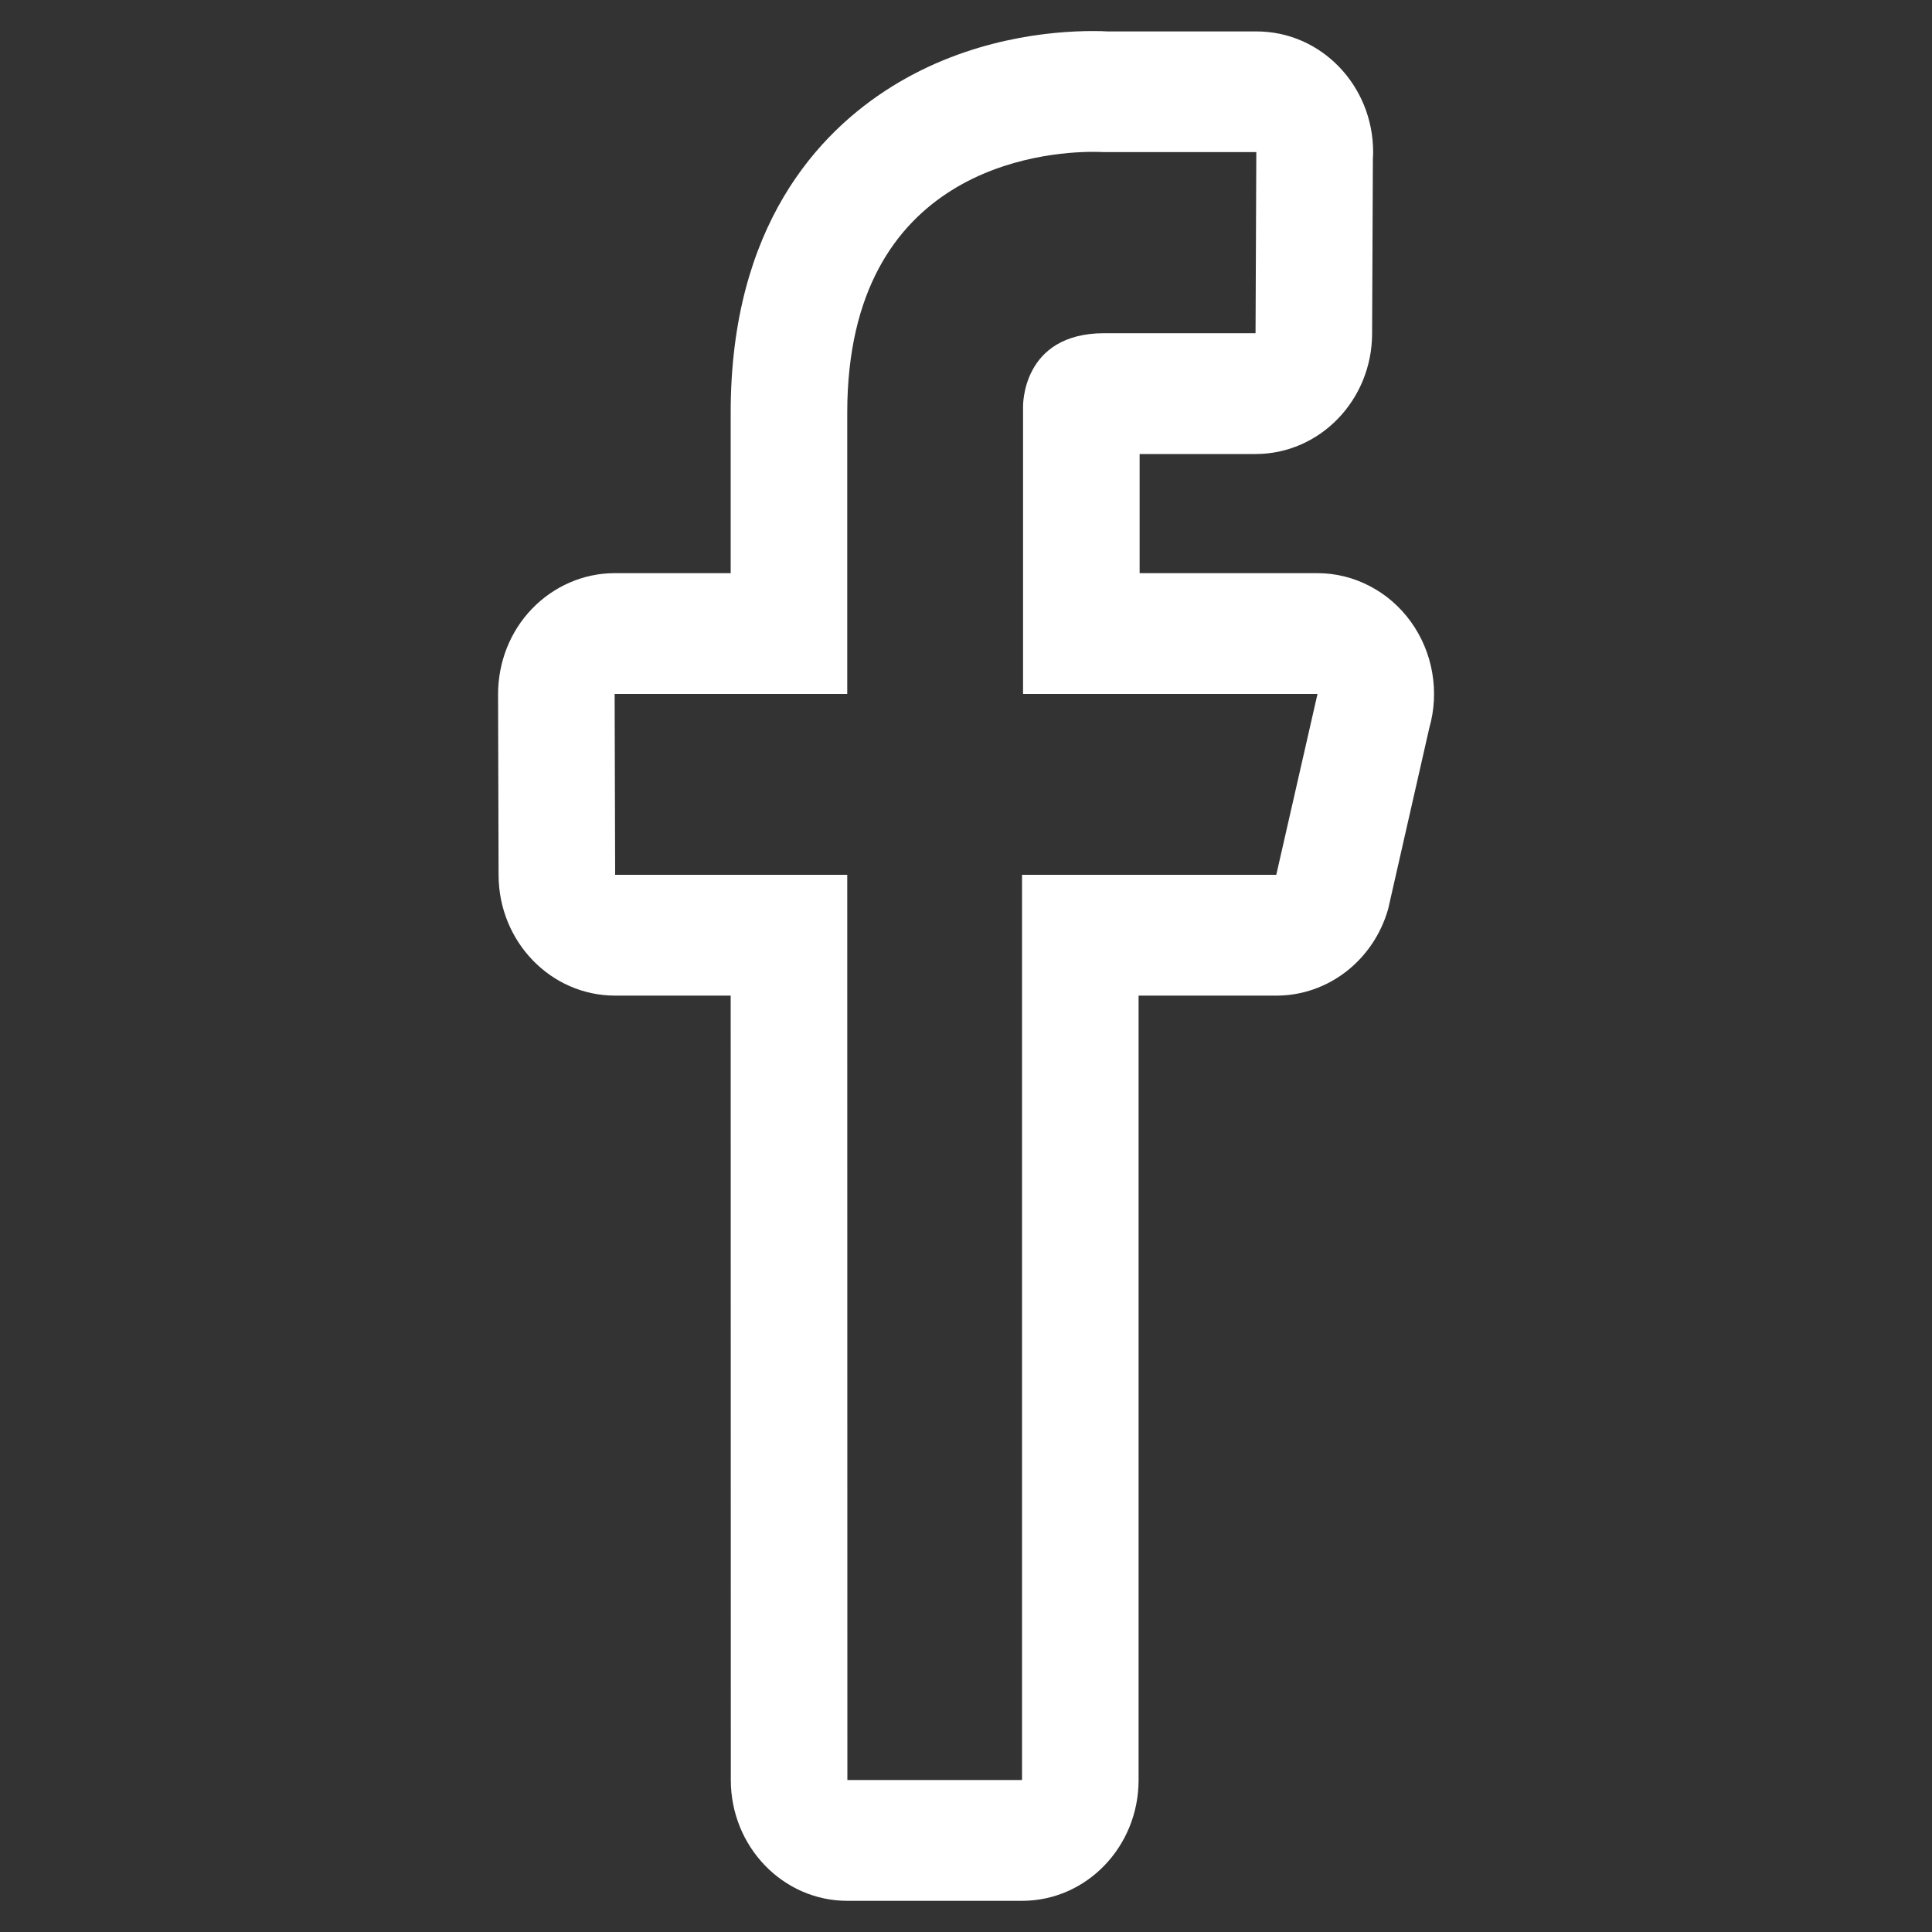 <svg width="15" height="15" viewBox="0 0 15 15" fill="none" xmlns="http://www.w3.org/2000/svg">
<rect x="0" y="0" width="15" height="15" fill="#333333" stroke="none"/>
<path d="M8.487 1.179C8.541 1.179 8.572 1.181 8.572 1.181H9.754L9.748 2.587H8.574C7.928 2.587 7.943 3.159 7.943 3.159V5.388H10.229L9.909 6.792H7.935V13.82H6.579L6.578 6.792H4.776L4.772 5.388H6.578V3.203C6.579 1.297 8.107 1.179 8.487 1.179ZM8.487 0.241C8.162 0.241 7.526 0.297 6.923 0.673C6.353 1.028 5.673 1.756 5.673 3.203V4.45H4.772C4.532 4.45 4.301 4.55 4.131 4.726C4.047 4.813 3.98 4.917 3.935 5.031C3.89 5.145 3.867 5.268 3.867 5.391L3.871 6.796C3.873 7.312 4.277 7.73 4.776 7.73H5.673L5.674 13.82C5.674 14.338 6.079 14.758 6.579 14.758H7.935C8.435 14.758 8.84 14.338 8.84 13.82V7.73H9.91C10.311 7.73 10.665 7.456 10.778 7.056L11.097 5.652C11.178 5.369 11.124 5.062 10.953 4.826C10.869 4.71 10.76 4.615 10.634 4.55C10.508 4.484 10.369 4.45 10.229 4.45H8.848V3.525L9.748 3.525C10.246 3.525 10.651 3.108 10.653 2.592L10.659 1.233C10.66 1.216 10.661 1.198 10.661 1.181C10.661 0.663 10.256 0.244 9.756 0.244H8.597C8.571 0.242 8.534 0.241 8.487 0.241Z" fill="white"/>
</svg>
